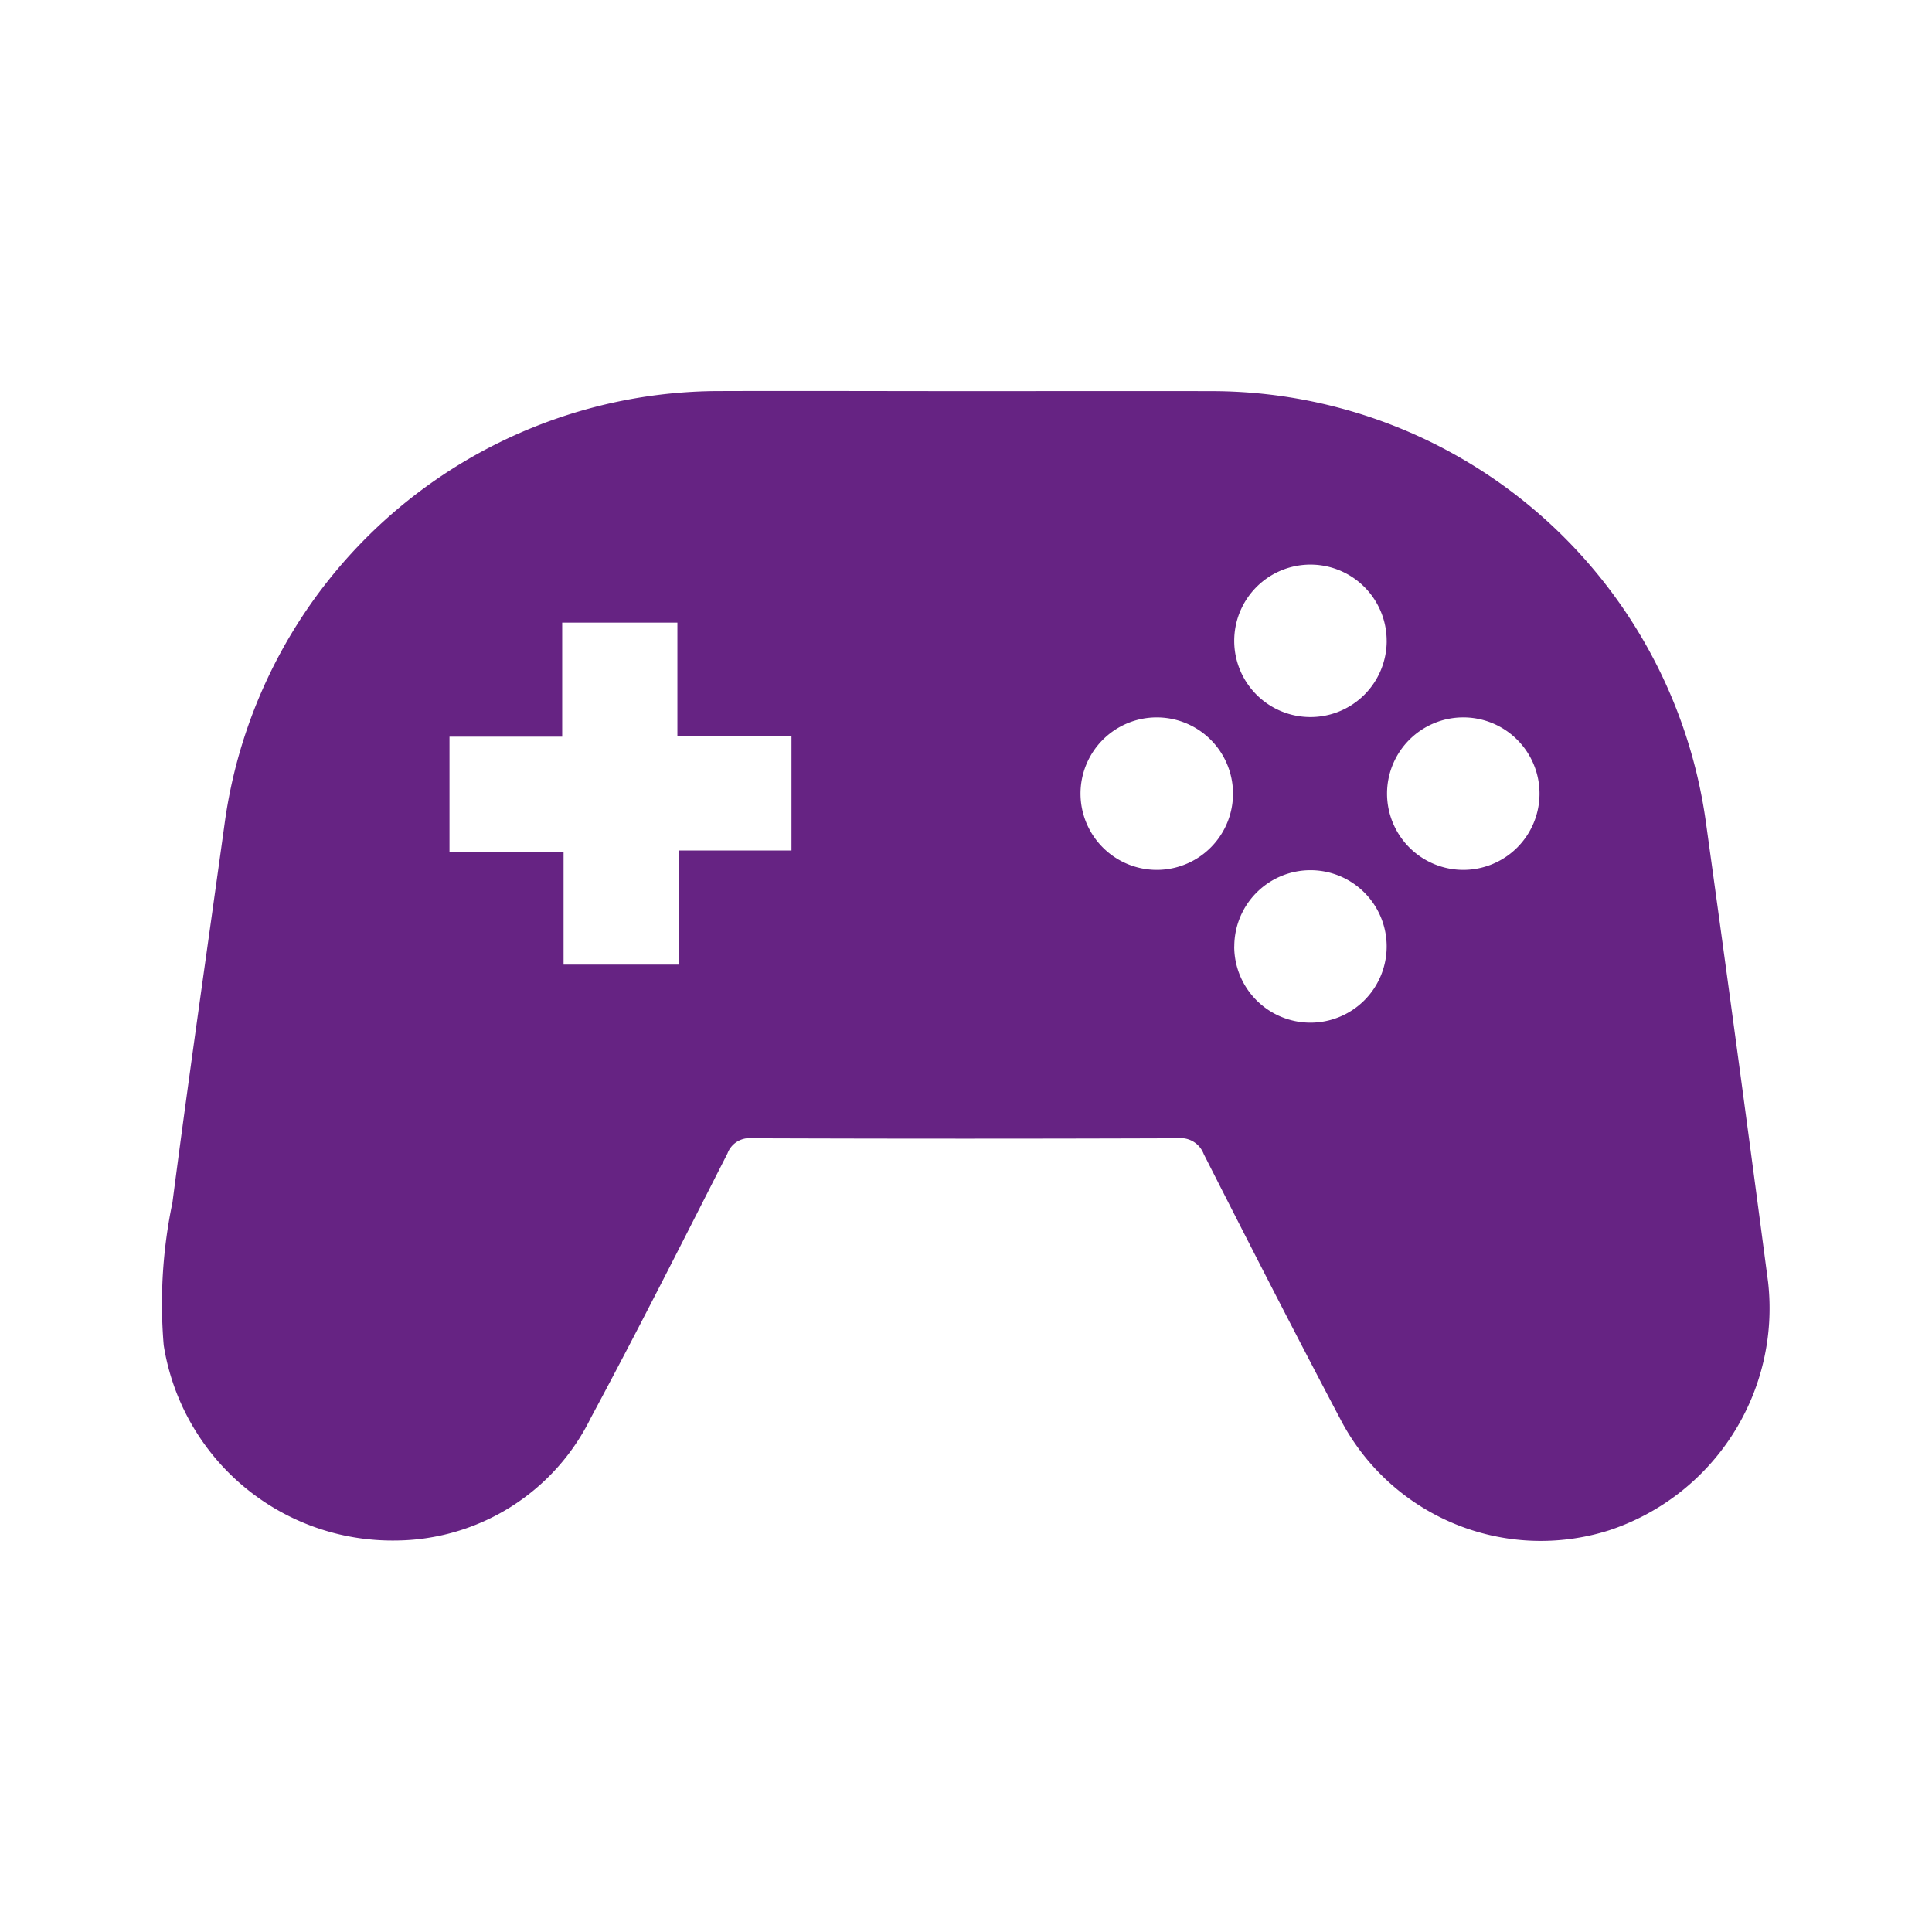 <svg xmlns="http://www.w3.org/2000/svg" width="84" height="84" viewBox="0 0 84 84">
  <g id="gaming4" transform="translate(-565 -1923)">
    <rect id="Rectángulo_2219" data-name="Rectángulo 2219" width="84" height="84" transform="translate(565 1923)" fill="none"/>
    <path id="Trazado_12712" data-name="Trazado 12712" d="M122.137,785.679c3.567,0,7.134-.006,10.7,0A21.718,21.718,0,0,1,154.3,804.392q1.39,10.009,2.709,20.029a10.163,10.163,0,0,1-6.93,10.793,9.819,9.819,0,0,1-11.677-4.856c-2.016-3.816-3.978-7.661-5.932-11.51a1.071,1.071,0,0,0-1.128-.684q-9.256.033-18.512,0a1.019,1.019,0,0,0-1.065.657c-1.957,3.847-3.9,7.7-5.943,11.5a9.522,9.522,0,0,1-8.5,5.331,10.069,10.069,0,0,1-10.069-8.488,21.454,21.454,0,0,1,.38-6.207c.72-5.546,1.522-11.081,2.288-16.62a21.748,21.748,0,0,1,21.28-18.66C114.847,785.664,118.492,785.679,122.137,785.679Zm-12.55,15v-4.936h-5.009v4.96h-4.9v5.009h4.96v4.9h5.009v-4.96h4.9v-4.975h-4.96Zm24.21,9.141a3.314,3.314,0,1,0,3.339-3.312A3.315,3.315,0,0,0,133.8,809.82Zm6.628-13.288a3.314,3.314,0,1,0-3.335,3.317A3.313,3.313,0,0,0,140.426,796.532Zm-9.951,9.962a3.315,3.315,0,1,0-3.36-3.286A3.319,3.319,0,0,0,130.474,806.494Zm13.277,0a3.315,3.315,0,1,0-3.31-3.342A3.318,3.318,0,0,0,143.752,806.494Z" transform="translate(484.865 1154.327)" fill="#662383"/>
  </g>
</svg>
